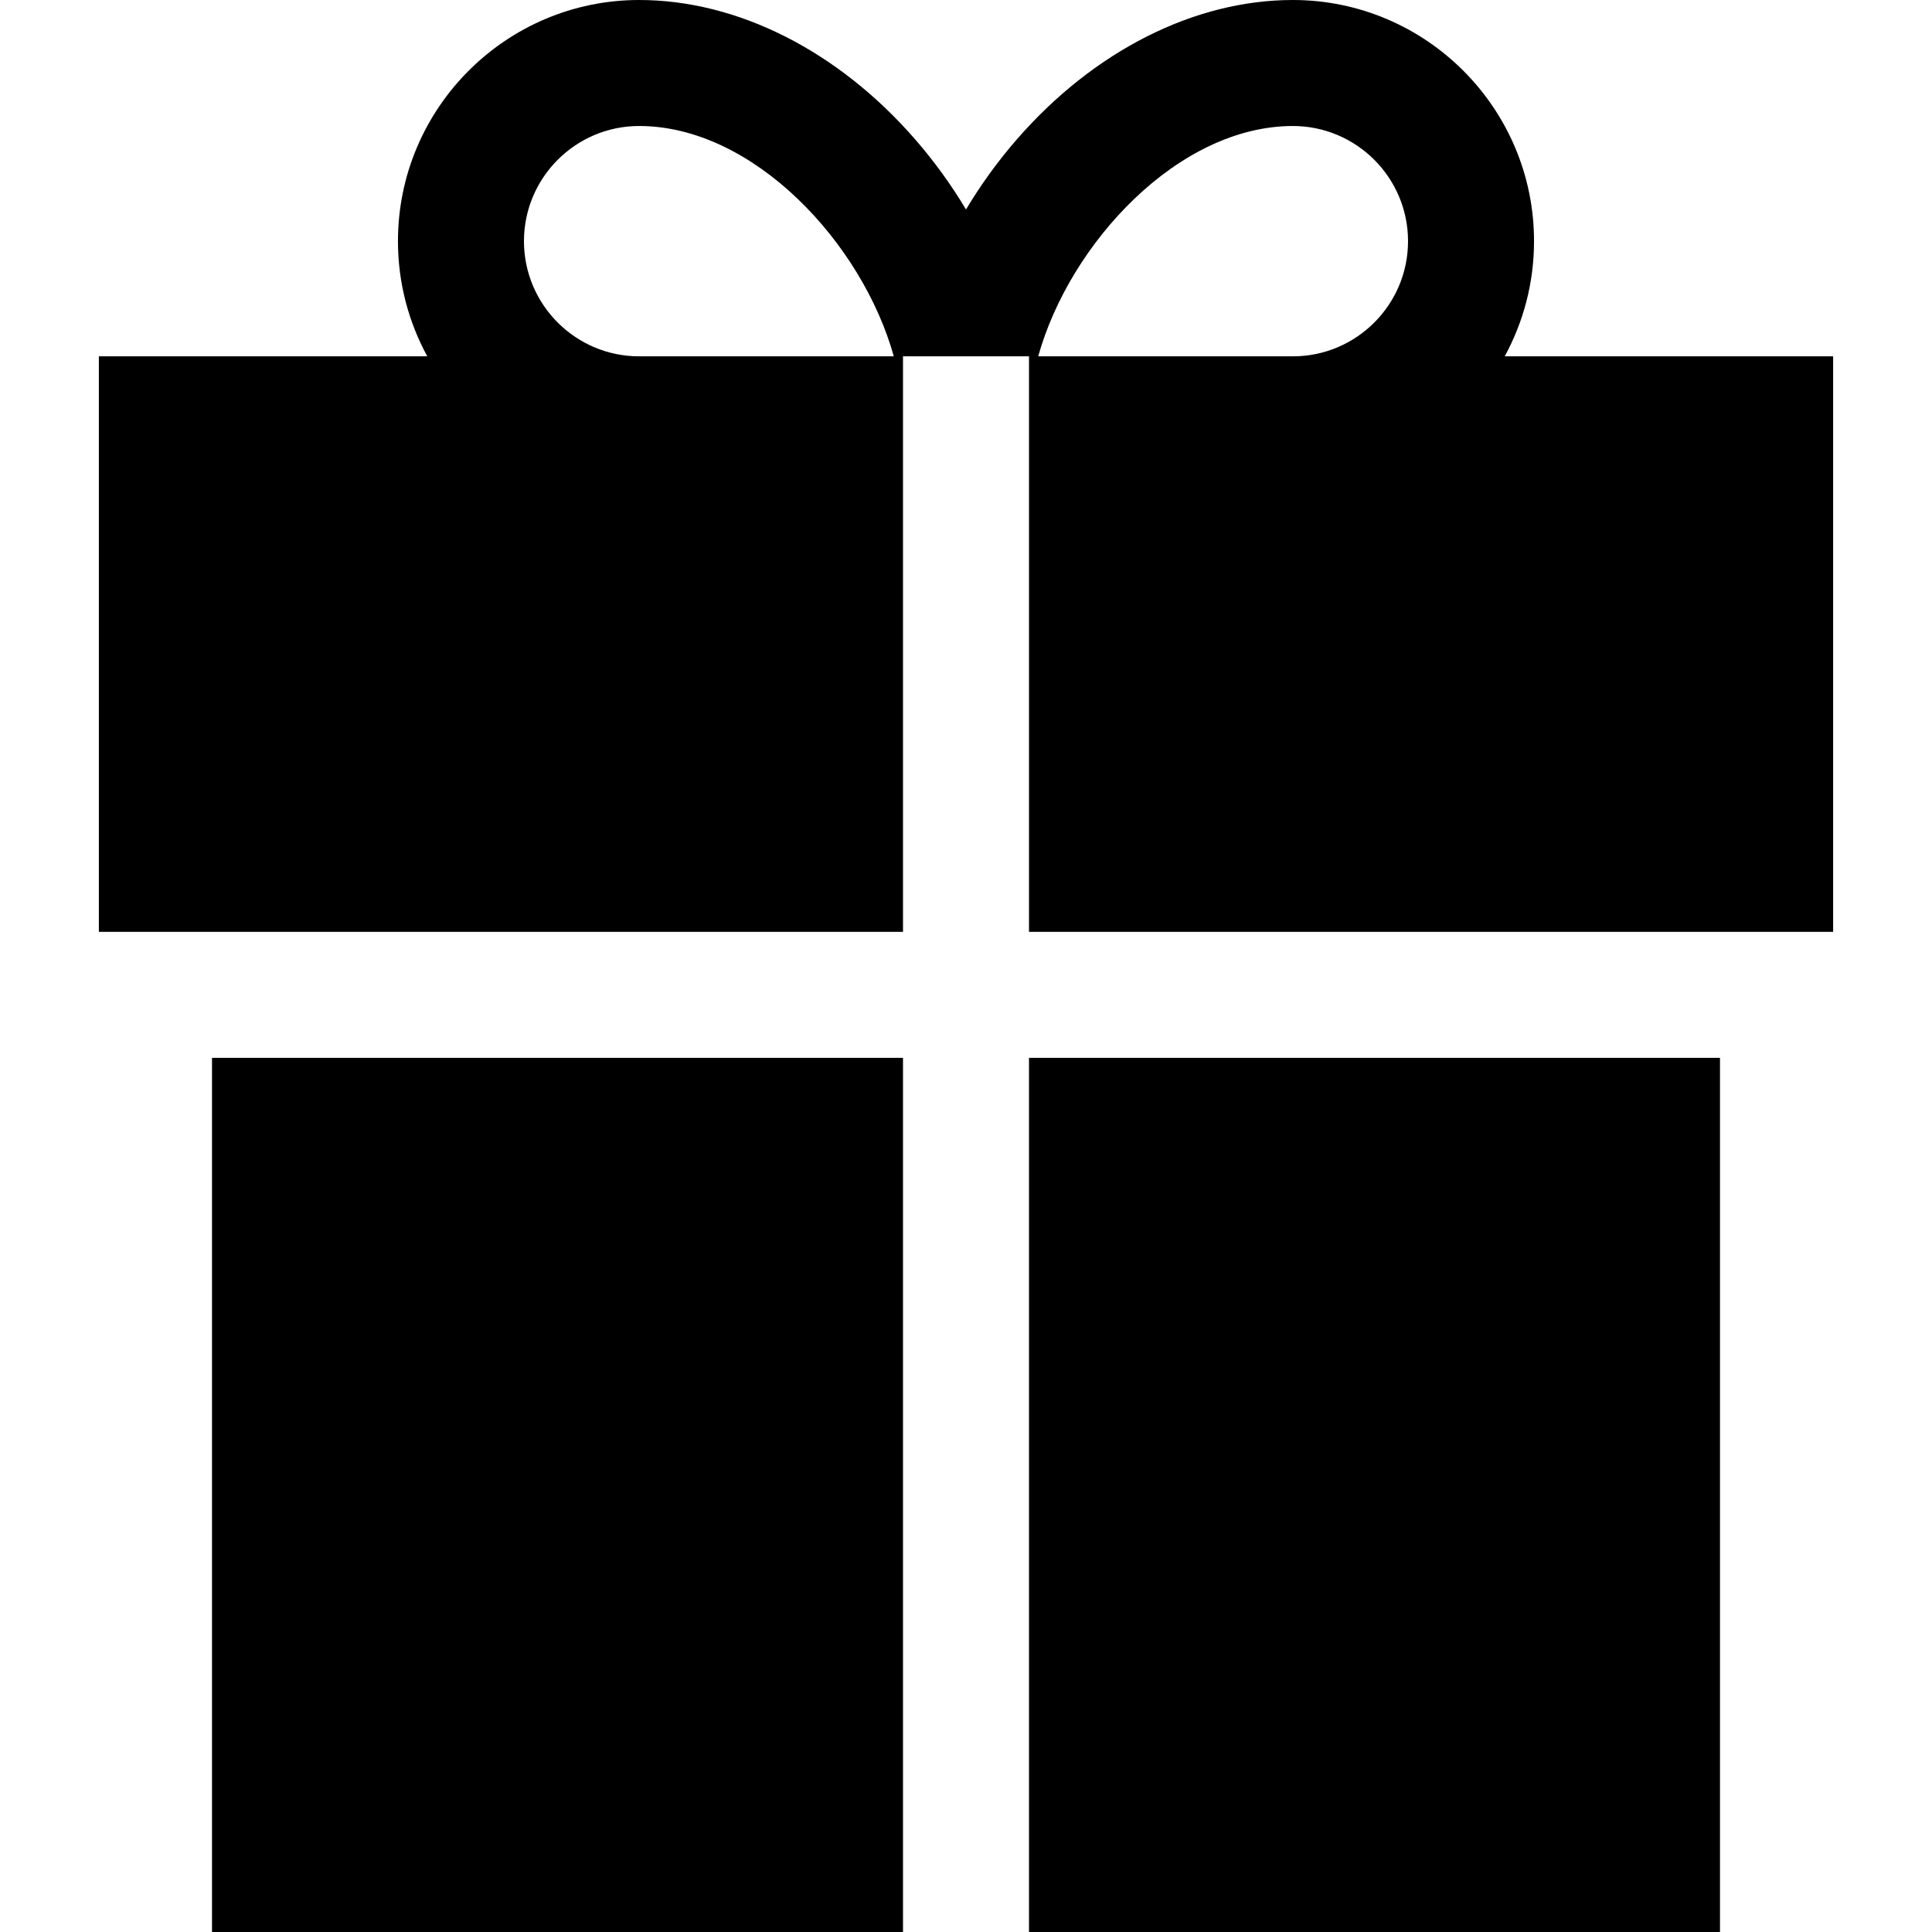 <?xml version="1.0" encoding="iso-8859-1"?>
<!-- Uploaded to: SVG Repo, www.svgrepo.com, Generator: SVG Repo Mixer Tools -->
<svg fill="#000000" version="1.1" id="Layer_1" xmlns="http://www.w3.org/2000/svg" xmlns:xlink="http://www.w3.org/1999/xlink" 
	 viewBox="0 0 512 512" xml:space="preserve">
<g>
	<g>
		<rect x="272.696" y="280.342" width="183.118" height="231.658"/>
	</g>
</g>
<g>
	<g>
		<rect x="56.186" y="280.342" width="183.118" height="231.658"/>
	</g>
</g>
<g>
	<g>
		<path d="M398.762,94.432c4.953-9.075,7.772-19.474,7.772-30.521C406.535,28.67,377.864,0,342.624,0
			c-26.065,0-52.735,13.468-73.168,36.951c-5.057,5.811-9.561,12.056-13.456,18.56c-3.895-6.504-8.399-12.749-13.456-18.56
			C222.111,13.468,195.442,0,169.376,0c-35.24,0-63.911,28.671-63.911,63.911c0,11.046,2.818,21.446,7.772,30.521H26.2v152.519
			h213.104V94.432h33.391v152.519H485.8V94.432H398.762z M169.376,94.432c-16.828,0-30.52-13.692-30.52-30.521
			c0-16.829,13.692-30.52,30.52-30.52c30.299,0,59.106,30.993,67.489,61.04H169.376z M342.624,94.432h-67.489
			c8.383-30.048,37.19-61.04,67.489-61.04c16.828,0,30.52,13.692,30.52,30.52C373.143,80.741,359.452,94.432,342.624,94.432z"/>
	</g>
</g>
</svg>
